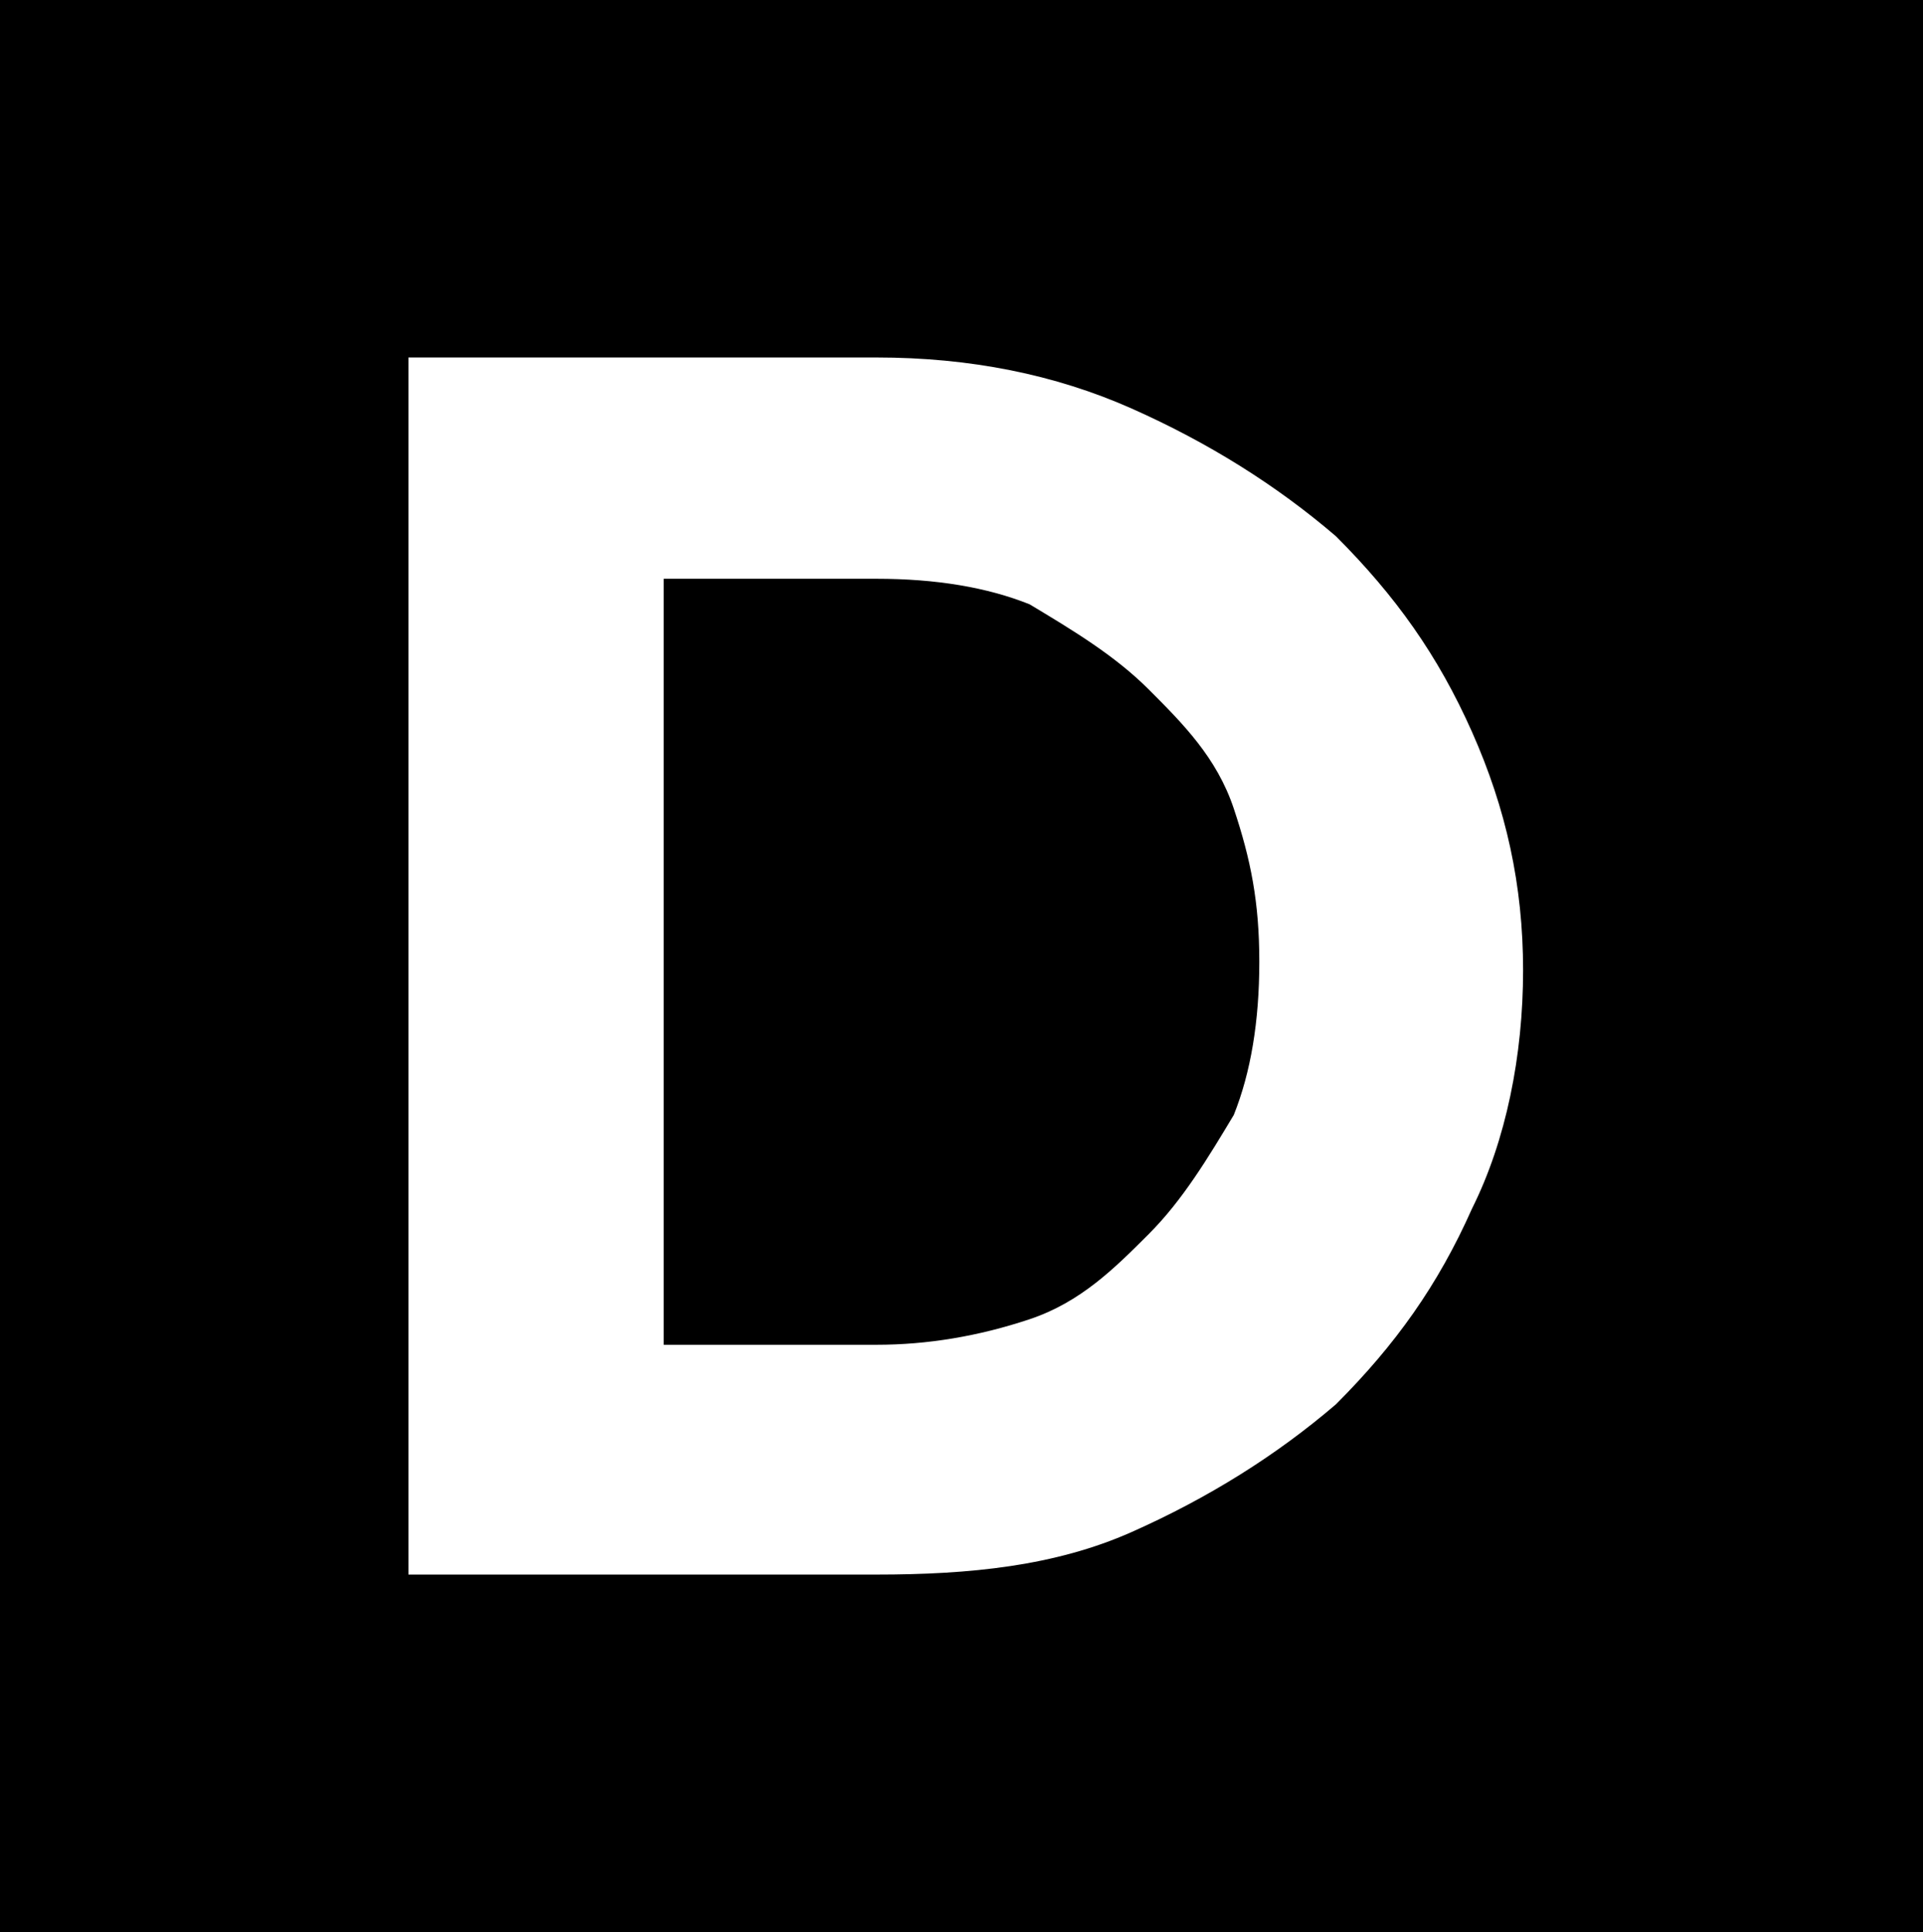 <svg xmlns="http://www.w3.org/2000/svg" id="Layer_1" viewBox="0 0 22.6 22.7"><defs><style>      .st0 {        fill: #fff;      }    </style></defs><rect width="22.7" height="22.7"></rect><path class="st0" d="M7.8,15.8h2.5c.6,0,1.2-.1,1.8-.3.6-.2,1-.6,1.4-1,.4-.4.7-.9,1-1.4.2-.5.3-1.1.3-1.8s-.1-1.2-.3-1.8c-.2-.6-.6-1-1-1.4s-.9-.7-1.4-1c-.5-.2-1.1-.3-1.8-.3h-2.5v9ZM4.8,18.5V4.2h5.5c1.1,0,2.1.2,3,.6.9.4,1.7.9,2.4,1.5.7.7,1.2,1.4,1.6,2.3.4.9.6,1.8.6,2.8s-.2,2-.6,2.8c-.4.9-.9,1.6-1.6,2.3-.7.6-1.5,1.1-2.4,1.5-.9.4-1.9.5-3,.5h-5.5Z"></path></svg>